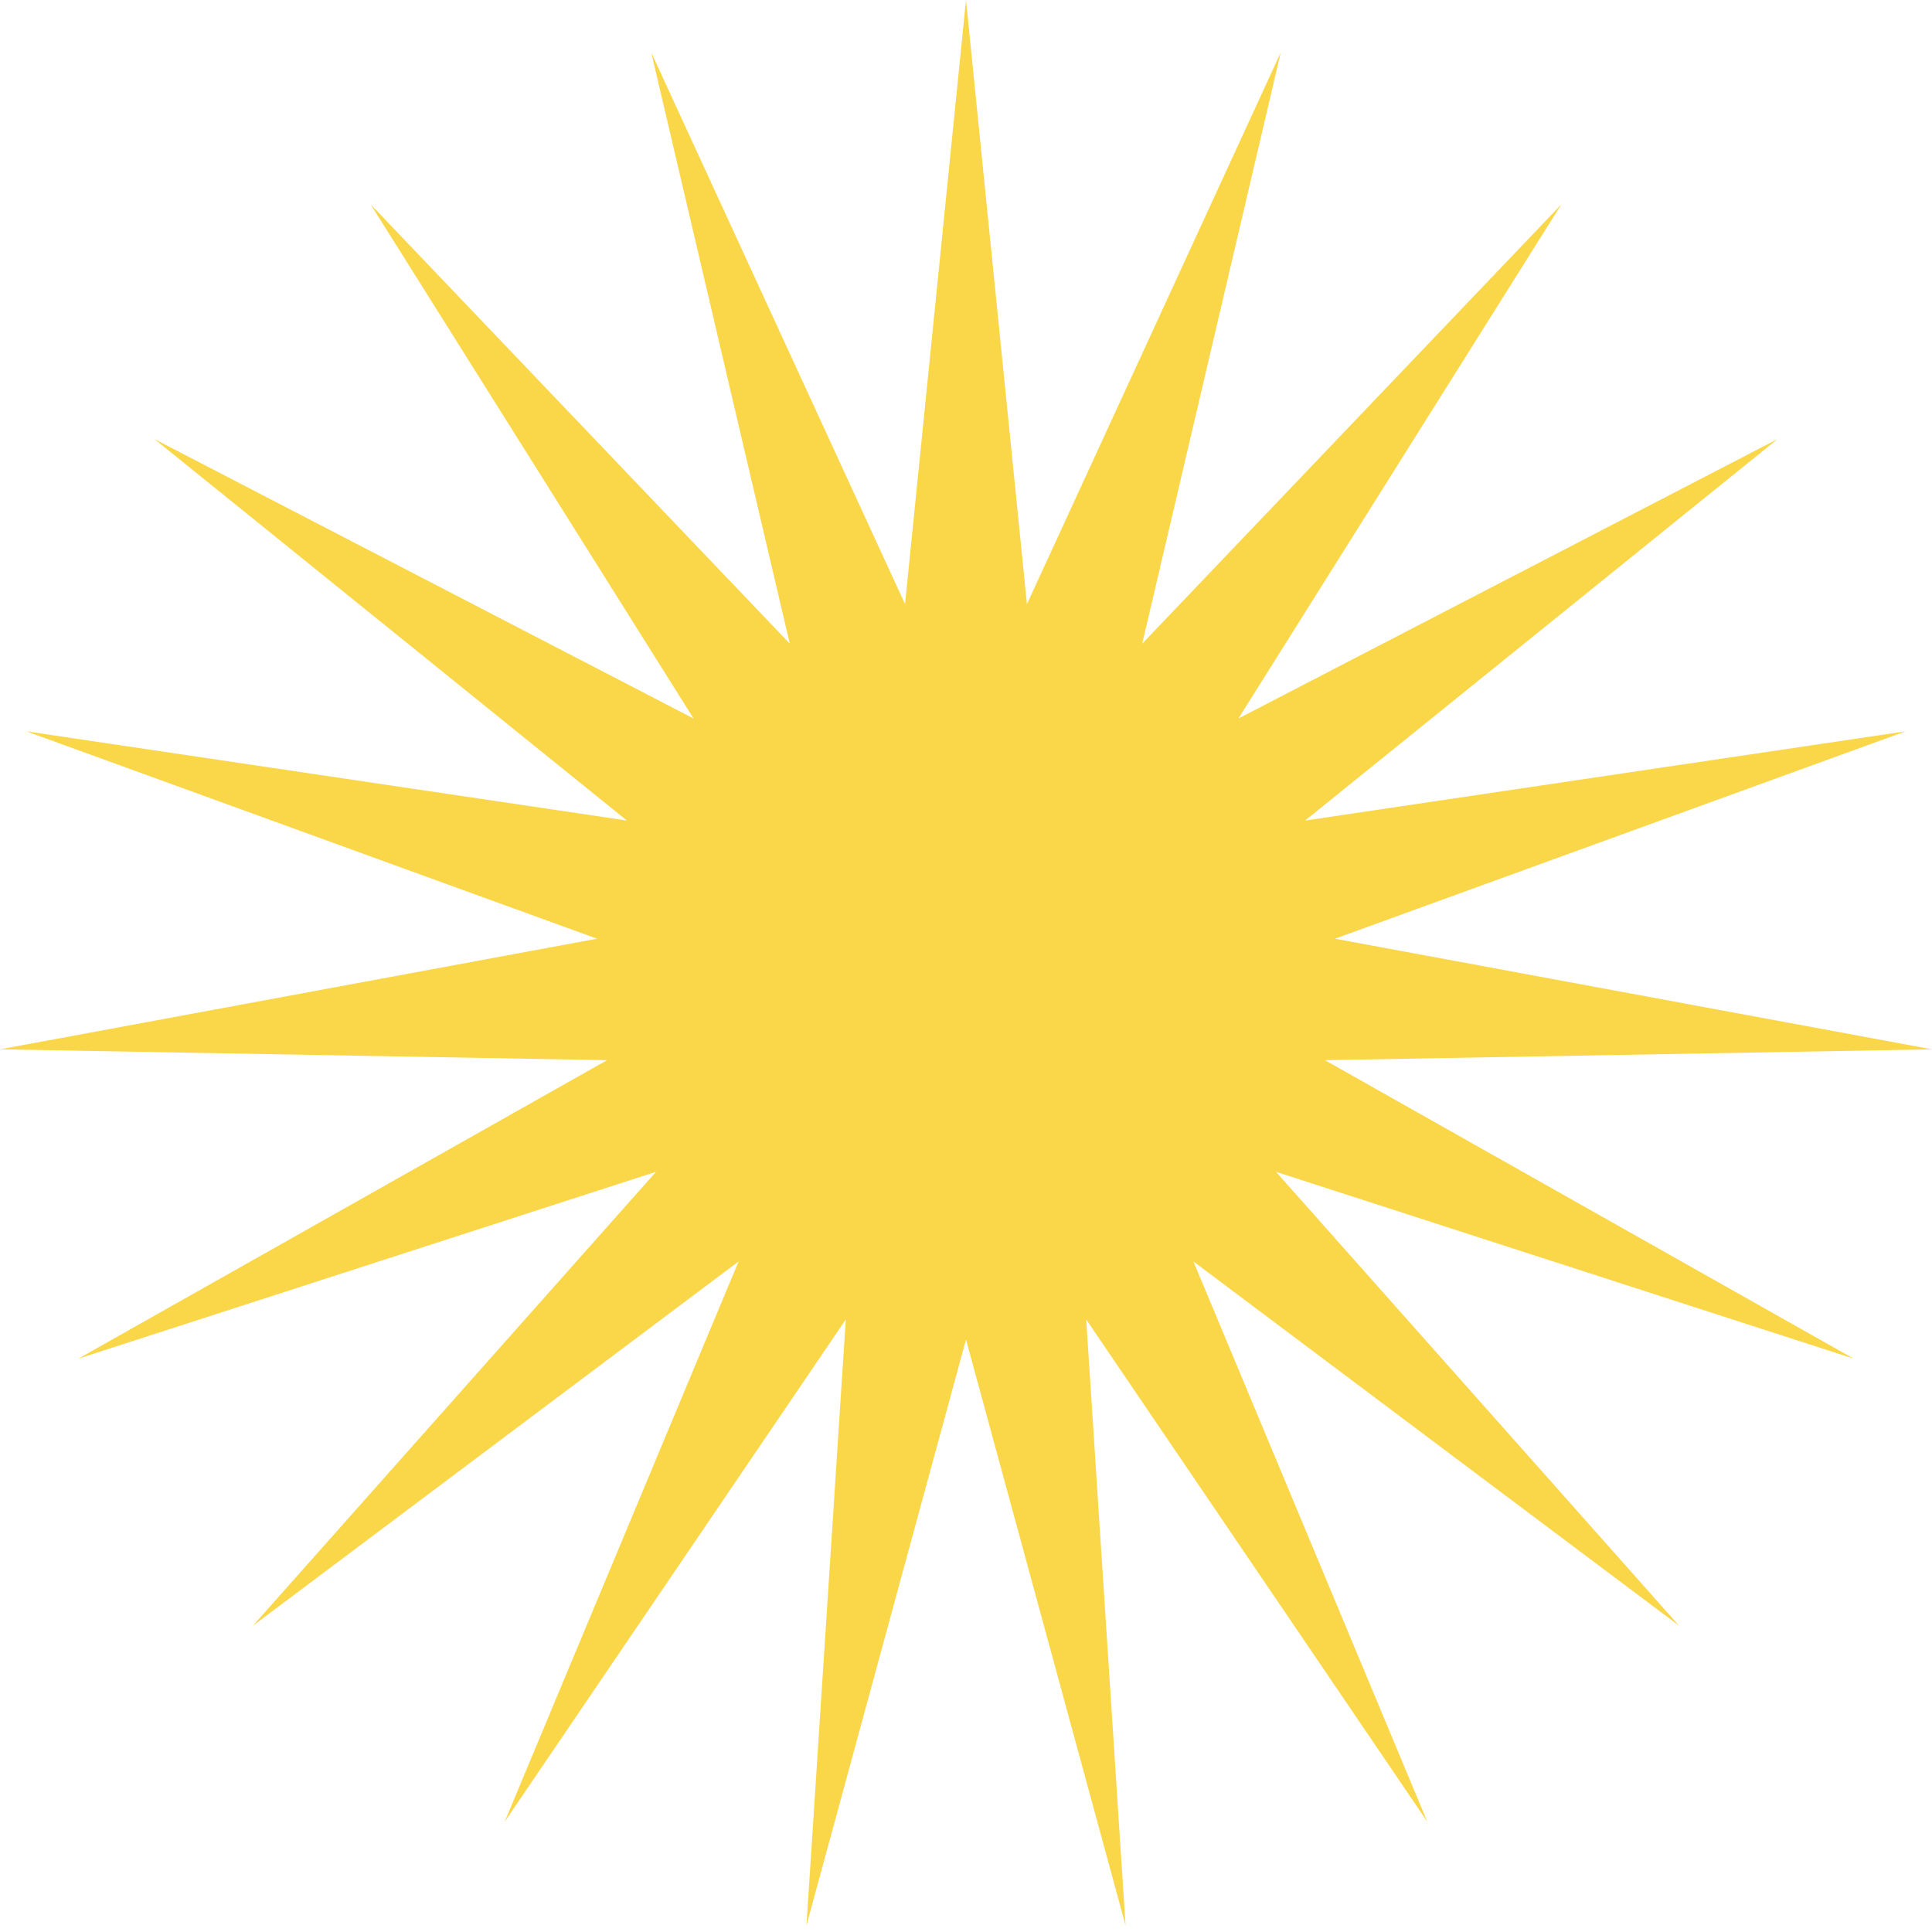 <?xml version="1.0" encoding="UTF-8"?> <svg xmlns="http://www.w3.org/2000/svg" width="136" height="136" viewBox="0 0 136 136" fill="none"> <path d="M68 0L72.29 42.525L90.155 3.697L80.404 45.31L109.909 14.387L87.174 50.58L125.121 30.912L91.867 57.762L134.143 51.481L93.973 66.079L135.998 73.866L93.264 74.629L130.484 95.639L89.818 82.486L118.199 114.443L84.008 88.798L100.474 128.239L76.462 92.881L79.231 135.532L68 94.293L56.77 135.532L59.538 92.881L35.526 128.239L51.992 88.798L17.801 114.443L46.182 82.486L5.516 95.639L42.736 74.629L0.002 73.866L42.027 66.079L1.857 51.481L44.133 57.762L10.879 30.912L48.825 50.58L26.091 14.387L55.596 45.31L45.845 3.697L63.71 42.525L68 0Z" fill="#FAD649"></path> </svg> 